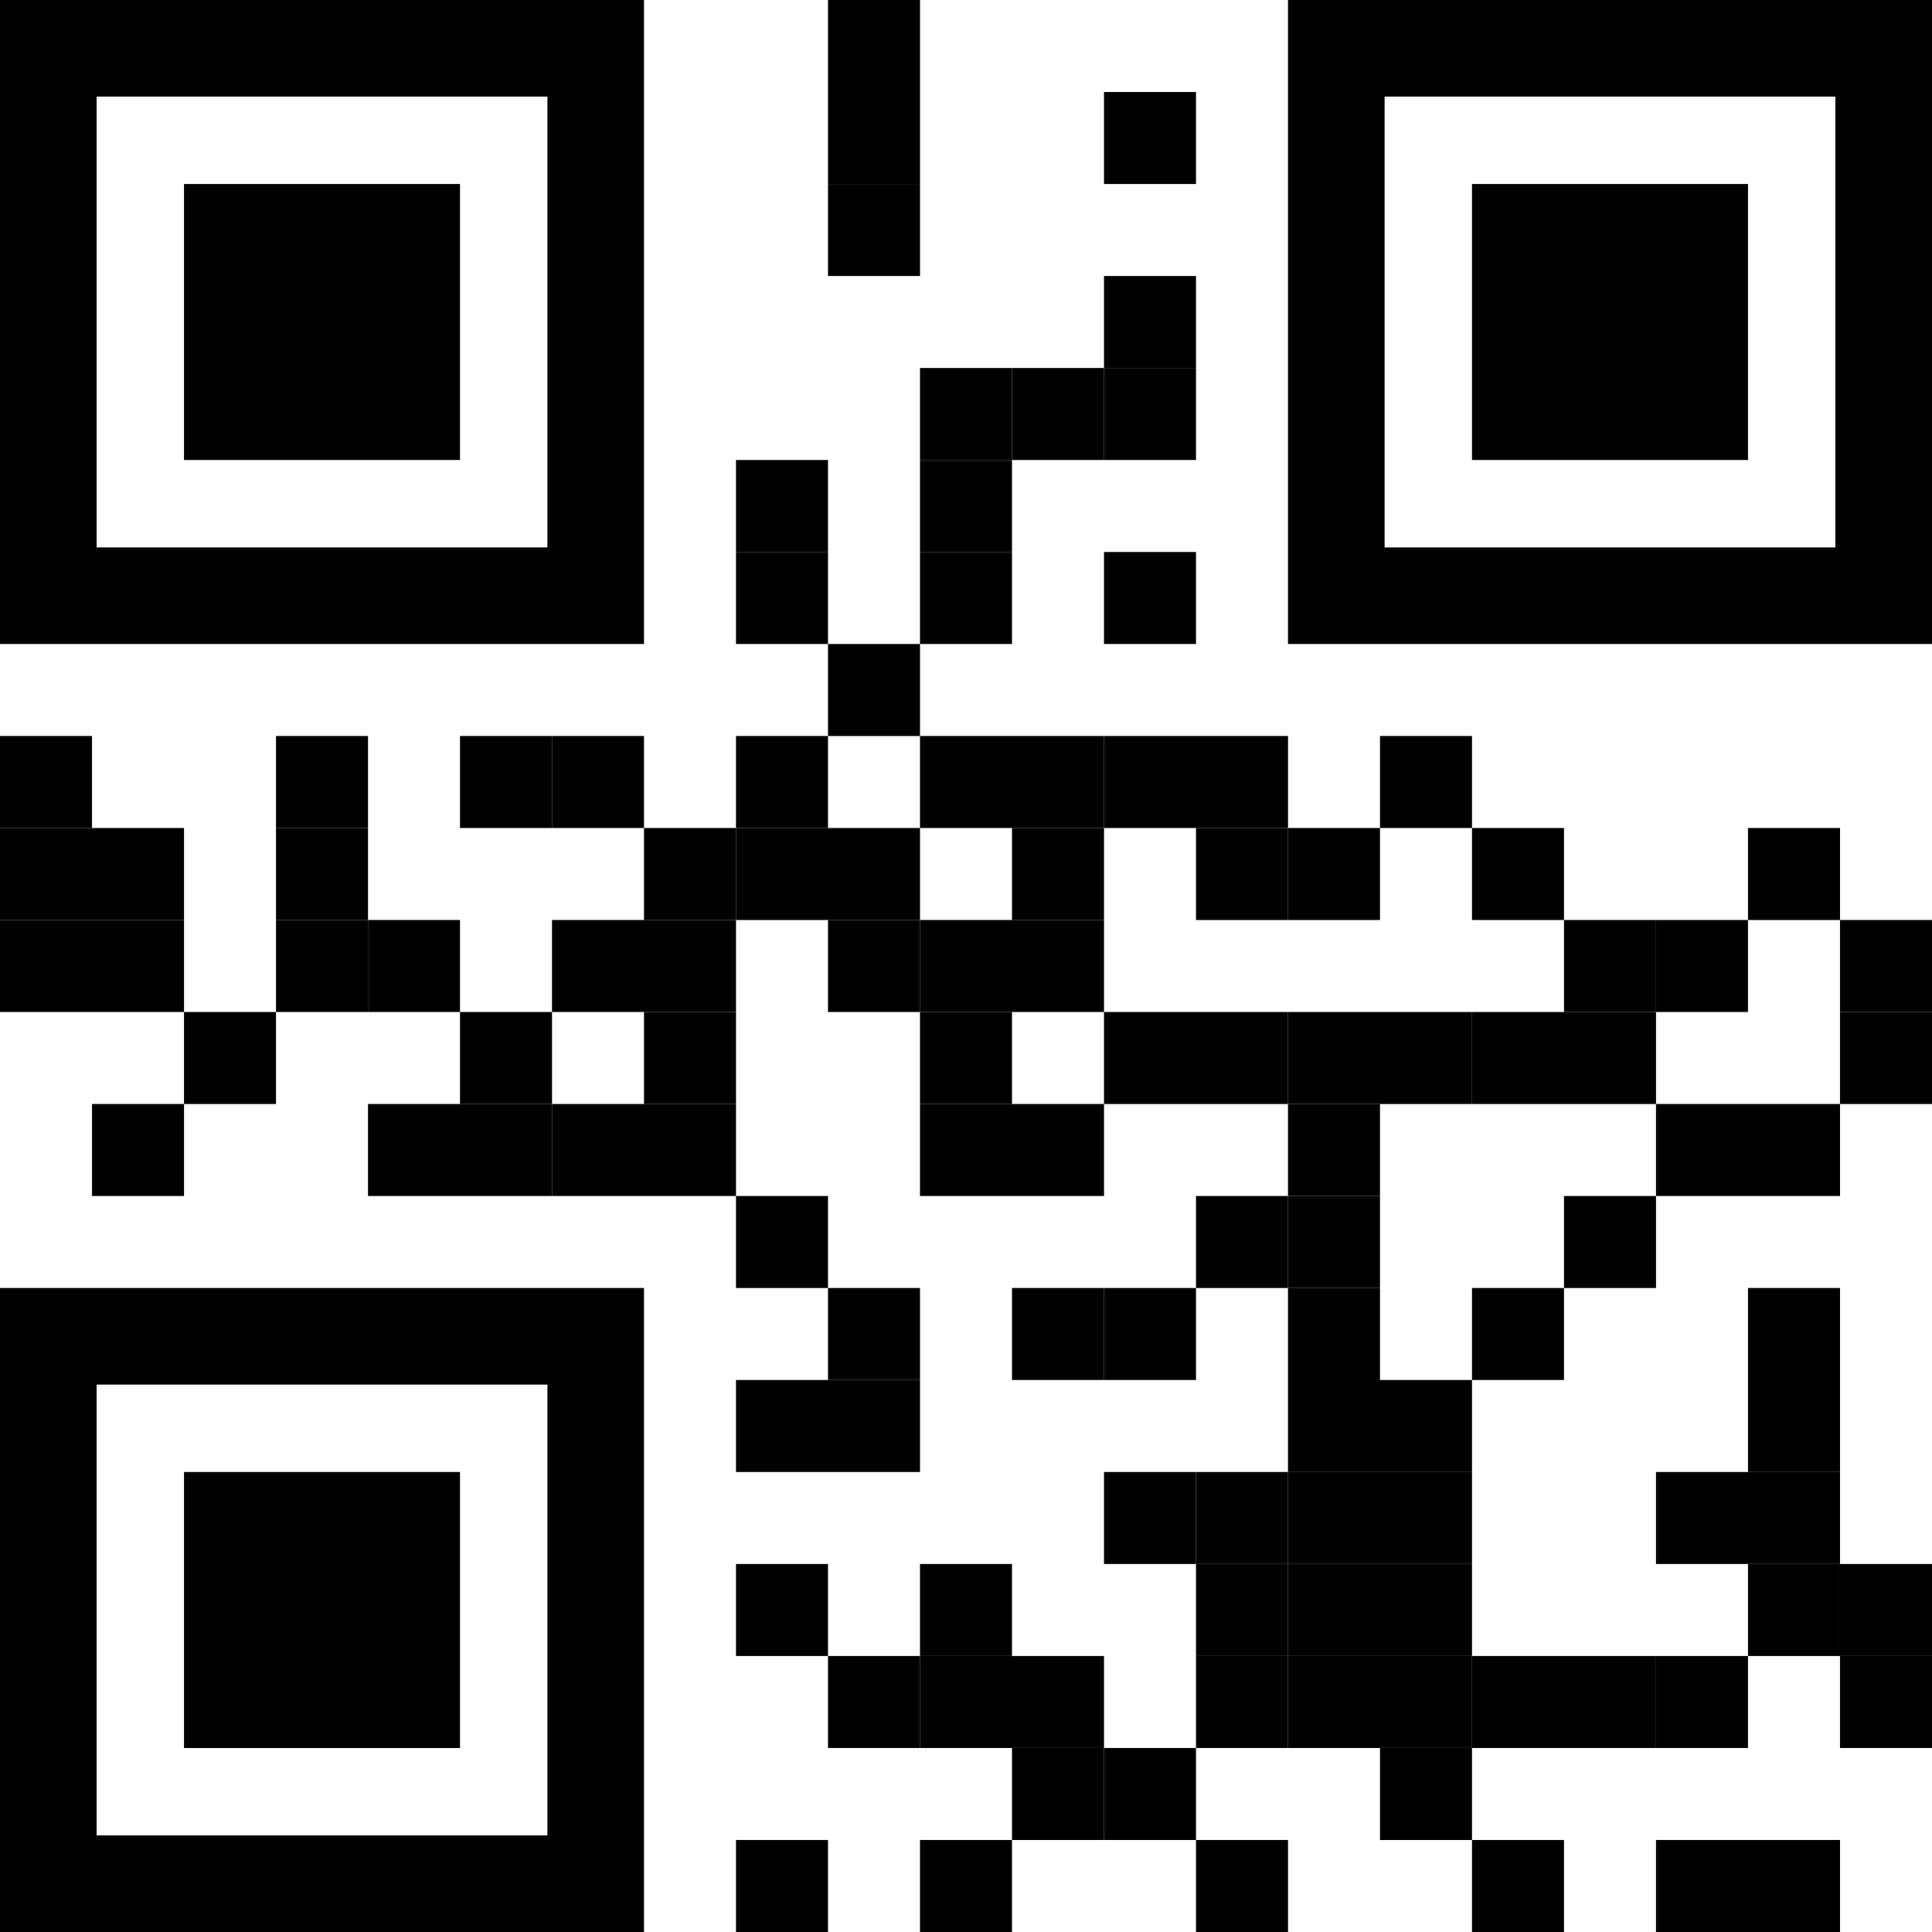 <svg width="80" height="80" xmlns="http://www.w3.org/2000/svg">
  <g fill="none" fill-rule="evenodd">
    <path d="M34.286 0h3.81v3.81h-3.81zM34.286 3.81h3.81v3.81h-3.81zM45.714 3.81h3.81v3.81h-3.81z" fill="#000" fill-rule="nonzero"/>
    <path d="M34.286 7.619h3.81v3.81h-3.81zM45.714 11.429h3.81v3.81h-3.81zM38.095 15.238h3.81v3.81h-3.81z" fill="#000" fill-rule="nonzero"/>
    <path d="M41.905 15.238h3.81v3.81h-3.81z" fill="#000" fill-rule="nonzero"/>
    <path d="M45.714 15.238h3.81v3.81h-3.81zM30.476 19.048h3.81v3.81h-3.81zM38.095 19.048h3.81v3.81h-3.81z" fill="#000" fill-rule="nonzero"/>
    <path d="M30.476 22.857h3.81v3.81h-3.81zM38.095 22.857h3.81v3.81h-3.81zM45.714 22.857h3.81v3.81h-3.81zM34.286 26.667h3.81v3.81h-3.81zM0 30.476h3.81v3.81H0zM11.429 30.476h3.81v3.81h-3.81zM19.048 30.476h3.81v3.81h-3.81z" fill="#000" fill-rule="nonzero"/>
    <path d="M22.857 30.476h3.81v3.81h-3.81zM30.476 30.476h3.81v3.81h-3.81zM38.095 30.476h3.81v3.81h-3.81zM41.905 30.476h3.81v3.81h-3.81z" fill="#000" fill-rule="nonzero"/>
    <path d="M45.714 30.476h3.81v3.81h-3.81zM49.524 30.476h3.81v3.81h-3.81zM57.143 30.476h3.81v3.81h-3.81zM0 34.286h3.81v3.81H0zM3.81 34.286h3.81v3.81H3.81zM11.429 34.286h3.81v3.81h-3.81zM26.667 34.286h3.81v3.81h-3.81z" fill="#000" fill-rule="nonzero"/>
    <path d="M30.476 34.286h3.81v3.81h-3.81zM34.286 34.286h3.81v3.81h-3.81zM41.905 34.286h3.81v3.81h-3.81zM49.524 34.286h3.81v3.81h-3.81z" fill="#000" fill-rule="nonzero"/>
    <path d="M53.333 34.286h3.81v3.81h-3.81zM60.952 34.286h3.81v3.81h-3.81zM72.381 34.286h3.81v3.81h-3.81zM0 38.095h3.81v3.81H0zM3.81 38.095h3.81v3.81H3.81zM11.429 38.095h3.81v3.81h-3.81z" fill="#000" fill-rule="nonzero"/>
    <path d="M15.238 38.095h3.81v3.81h-3.81zM22.857 38.095h3.81v3.81h-3.81zM26.667 38.095h3.81v3.81h-3.81zM34.286 38.095h3.81v3.81h-3.81z" fill="#000" fill-rule="nonzero"/>
    <path d="M38.095 38.095h3.81v3.81h-3.81zM41.905 38.095h3.81v3.81h-3.81zM64.762 38.095h3.81v3.81h-3.81z" fill="#000" fill-rule="nonzero"/>
    <path d="M68.571 38.095h3.81v3.81h-3.81zM76.19 38.095H80v3.81h-3.81zM7.619 41.905h3.81v3.81h-3.81zM19.048 41.905h3.81v3.81h-3.81zM26.667 41.905h3.81v3.81h-3.81zM38.095 41.905h3.81v3.81h-3.81zM45.714 41.905h3.81v3.81h-3.81zM49.524 41.905h3.81v3.81h-3.81z" fill="#000" fill-rule="nonzero"/>
    <path d="M53.333 41.905h3.81v3.81h-3.81zM57.143 41.905h3.81v3.81h-3.81z" fill="#000" fill-rule="nonzero"/>
    <path d="M60.952 41.905h3.81v3.81h-3.81zM64.762 41.905h3.81v3.81h-3.81zM76.19 41.905H80v3.81h-3.81zM3.81 45.714h3.81v3.81H3.81zM15.238 45.714h3.81v3.81h-3.81zM19.048 45.714h3.81v3.81h-3.81z" fill="#000" fill-rule="nonzero"/>
    <path d="M22.857 45.714h3.81v3.81h-3.81zM26.667 45.714h3.81v3.81h-3.81zM38.095 45.714h3.81v3.81h-3.81zM41.905 45.714h3.81v3.81h-3.81zM53.333 45.714h3.81v3.81h-3.81zM68.571 45.714h3.81v3.81h-3.81zM72.381 45.714h3.81v3.81h-3.81zM30.476 49.524h3.81v3.81h-3.81zM49.524 49.524h3.81v3.81h-3.81z" fill="#000" fill-rule="nonzero"/>
    <path d="M53.333 49.524h3.81v3.81h-3.81zM64.762 49.524h3.81v3.81h-3.81zM34.286 53.333h3.81v3.81h-3.81zM41.905 53.333h3.81v3.81h-3.81z" fill="#000" fill-rule="nonzero"/>
    <path d="M45.714 53.333h3.81v3.81h-3.81zM53.333 53.333h3.81v3.81h-3.81zM60.952 53.333h3.81v3.81h-3.81zM72.381 53.333h3.81v3.81h-3.81zM30.476 57.143h3.81v3.81h-3.81zM34.286 57.143h3.81v3.81h-3.81zM53.333 57.143h3.81v3.81h-3.81zM57.143 57.143h3.81v3.81h-3.81zM72.381 57.143h3.81v3.81h-3.81zM45.714 60.952h3.81v3.81h-3.81z" fill="#000" fill-rule="nonzero"/>
    <path d="M49.524 60.952h3.81v3.81h-3.81z" fill="#000" fill-rule="nonzero"/>
    <path d="M53.333 60.952h3.81v3.81h-3.81zM57.143 60.952h3.81v3.81h-3.81zM68.571 60.952h3.81v3.81h-3.81zM72.381 60.952h3.81v3.81h-3.81zM30.476 64.762h3.81v3.81h-3.81zM38.095 64.762h3.81v3.81h-3.81zM49.524 64.762h3.81v3.81h-3.81z" fill="#000" fill-rule="nonzero"/>
    <path d="M53.333 64.762h3.81v3.81h-3.81zM57.143 64.762h3.81v3.81h-3.81zM72.381 64.762h3.81v3.81h-3.81z" fill="#000" fill-rule="nonzero"/>
    <path d="M76.19 64.762H80v3.81h-3.81zM34.286 68.571h3.81v3.81h-3.81z" fill="#000" fill-rule="nonzero"/>
    <path d="M38.095 68.571h3.81v3.81h-3.81zM41.905 68.571h3.81v3.81h-3.81zM49.524 68.571h3.81v3.81h-3.81z" fill="#000" fill-rule="nonzero"/>
    <path d="M53.333 68.571h3.81v3.81h-3.81zM57.143 68.571h3.81v3.81h-3.81z" fill="#000" fill-rule="nonzero"/>
    <path d="M60.952 68.571h3.81v3.81h-3.81zM64.762 68.571h3.81v3.81h-3.81z" fill="#000" fill-rule="nonzero"/>
    <path d="M68.571 68.571h3.81v3.81h-3.81zM76.19 68.571H80v3.81h-3.81zM41.905 72.381h3.81v3.81h-3.81z" fill="#000" fill-rule="nonzero"/>
    <path d="M45.714 72.381h3.81v3.81h-3.81zM57.143 72.381h3.81v3.81h-3.81zM30.476 76.19h3.81V80h-3.81zM38.095 76.19h3.81V80h-3.81zM49.524 76.19h3.81V80h-3.81z" fill="#000" fill-rule="nonzero"/>
    <path d="M60.952 76.19h3.81V80h-3.81zM68.571 76.19h3.81V80h-3.81zM72.381 76.19h3.81V80h-3.81z" fill="#000" fill-rule="nonzero"/>
    <path d="M4 4h18.667v18.667H4z"/>
    <path d="M22.667 0H0v26.667h26.667V0h-4Zm0 22.667H4V4h18.667v18.667Z" fill="#000" fill-rule="nonzero"/>
    <path d="M57.333 4H76v18.667H57.333z"/>
    <path d="M76 0H53.333v26.667H80V0h-4Zm0 22.667H57.333V4H76v18.667Z" fill="#000" fill-rule="nonzero"/>
    <path d="M4 57.333h18.667V76H4z"/>
    <path d="M22.667 53.333H0V80h26.667V53.333h-4Zm0 22.667H4V57.333h18.667V76Z" fill="#000" fill-rule="nonzero"/>
    <g fill="#000" fill-rule="nonzero">
      <path d="M7.619 7.619h11.429v11.429H7.619z"/>
    </g>
    <g fill="#000" fill-rule="nonzero">
      <path d="M60.952 7.619h11.43v11.429h-11.43z"/>
    </g>
    <g fill="#000" fill-rule="nonzero">
      <path d="M7.619 60.952h11.429v11.43H7.619z"/>
    </g>
  </g>
</svg>
